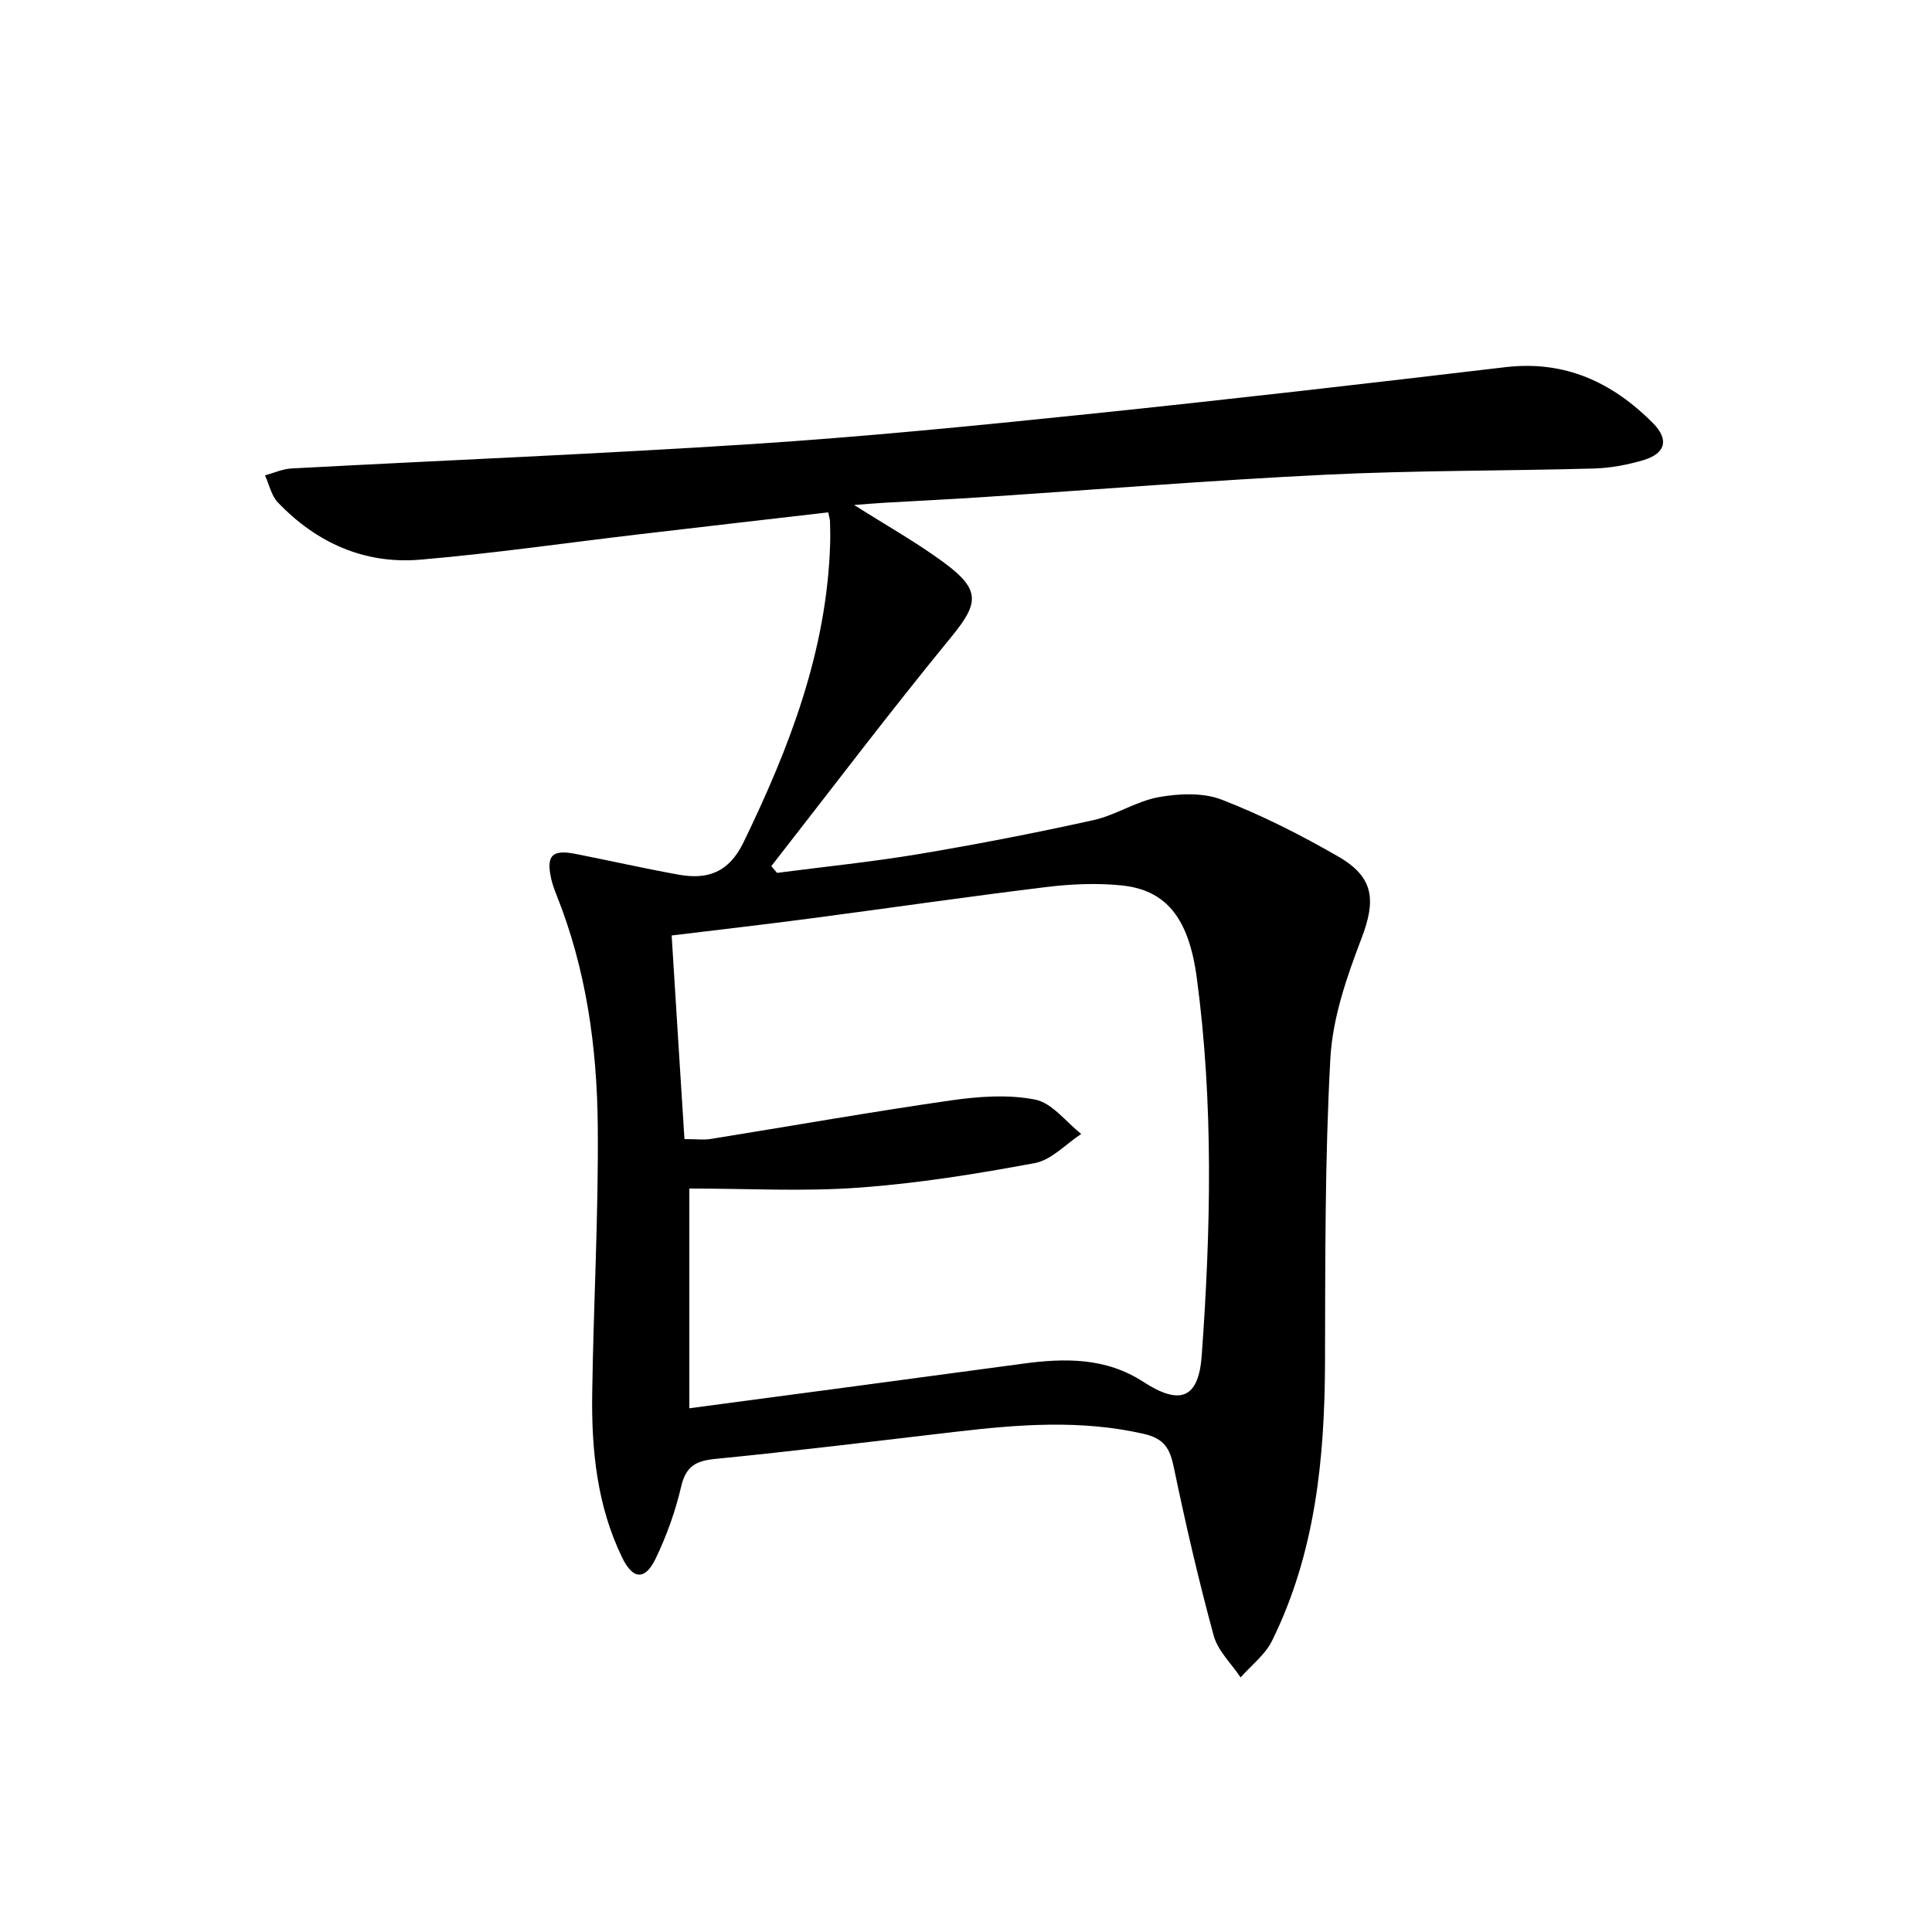 <svg enable-background="new 0 0 400 400" viewBox="0 0 400 400" xmlns="http://www.w3.org/2000/svg"><path d="m171.47 106.08c-13.16 1.52-26.03 3-38.89 4.51-15.17 1.78-30.31 3.98-45.53 5.28-11.56.99-21.52-3.47-29.53-11.86-1.35-1.42-1.79-3.71-2.66-5.59 1.83-.49 3.63-1.33 5.48-1.43 31.87-1.71 63.77-3 95.62-5.07 23.05-1.5 46.06-3.78 69.04-6.16 28.91-2.99 57.78-6.32 86.65-9.74 12.33-1.46 22.15 3.12 30.54 11.54 3.43 3.44 2.68 6.33-1.96 7.71-3.31.98-6.82 1.64-10.26 1.73-18.47.51-36.97.38-55.42 1.28-23.75 1.15-47.45 3.08-71.18 4.65-6.81.45-13.62.77-20.43 1.17-1.75.1-3.49.26-6.1.45 6.81 4.33 13.01 7.79 18.67 11.98 7.64 5.66 7.13 8.42 1.32 15.5-12.71 15.5-24.8 31.5-37.14 47.3.4.46.79.93 1.19 1.39 9.8-1.28 19.64-2.27 29.38-3.9 12.09-2.03 24.15-4.37 36.12-7.02 4.64-1.03 8.89-3.93 13.53-4.76 4.23-.76 9.19-.97 13.06.53 8.33 3.23 16.39 7.32 24.14 11.79 7.43 4.29 7.76 9.08 4.78 16.9-3.04 7.97-5.99 16.45-6.45 24.84-1.15 20.93-1.05 41.93-1.11 62.91-.06 19.97-2 39.53-10.98 57.72-1.43 2.89-4.29 5.06-6.5 7.56-1.91-2.87-4.71-5.5-5.57-8.66-3.14-11.52-5.83-23.17-8.26-34.86-.8-3.86-1.97-5.93-6.21-6.9-13.09-3-26.1-1.94-39.18-.41-16.5 1.93-32.99 3.96-49.52 5.59-4.06.4-6.1 1.52-7.08 5.72-1.2 5.13-3.01 10.21-5.3 14.95-2.18 4.5-4.69 4.33-6.9-.2-5.22-10.73-6.39-22.31-6.22-34.02.26-18.48 1.32-36.95 1.15-55.42-.15-16.32-2.4-32.47-8.55-47.81-.43-1.08-.83-2.19-1.09-3.32-1.07-4.81.16-6.11 4.98-5.17 7.14 1.4 14.24 3.02 21.41 4.31 6.02 1.08 10.41-.46 13.44-6.72 9.51-19.61 17.23-39.62 17.92-61.74.05-1.5.02-3-.02-4.5.03-.49-.15-.96-.38-2.05zm-29.76 129.76c2.5 0 4 .2 5.43-.03 16.54-2.66 33.05-5.58 49.63-7.97 5.78-.83 11.92-1.29 17.55-.18 3.51.69 6.38 4.63 9.54 7.11-3.19 2.08-6.15 5.39-9.6 6.03-12.06 2.25-24.25 4.21-36.47 5.09-11.53.84-23.18.18-35.07.18v45.5c23.24-3.1 46.09-6.12 68.94-9.22 8.74-1.19 17.24-1.33 25.04 3.74 7.68 4.98 11.47 3.45 12.11-5.5 1.88-26.09 2.46-52.21-1.04-78.22-1.67-12.4-6.4-18.14-15.61-19.06-5.09-.51-10.34-.29-15.43.33-16.32 1.99-32.59 4.36-48.89 6.51-9.32 1.23-18.66 2.3-28.78 3.53.87 14.12 1.74 27.83 2.65 42.16z"/></svg>
